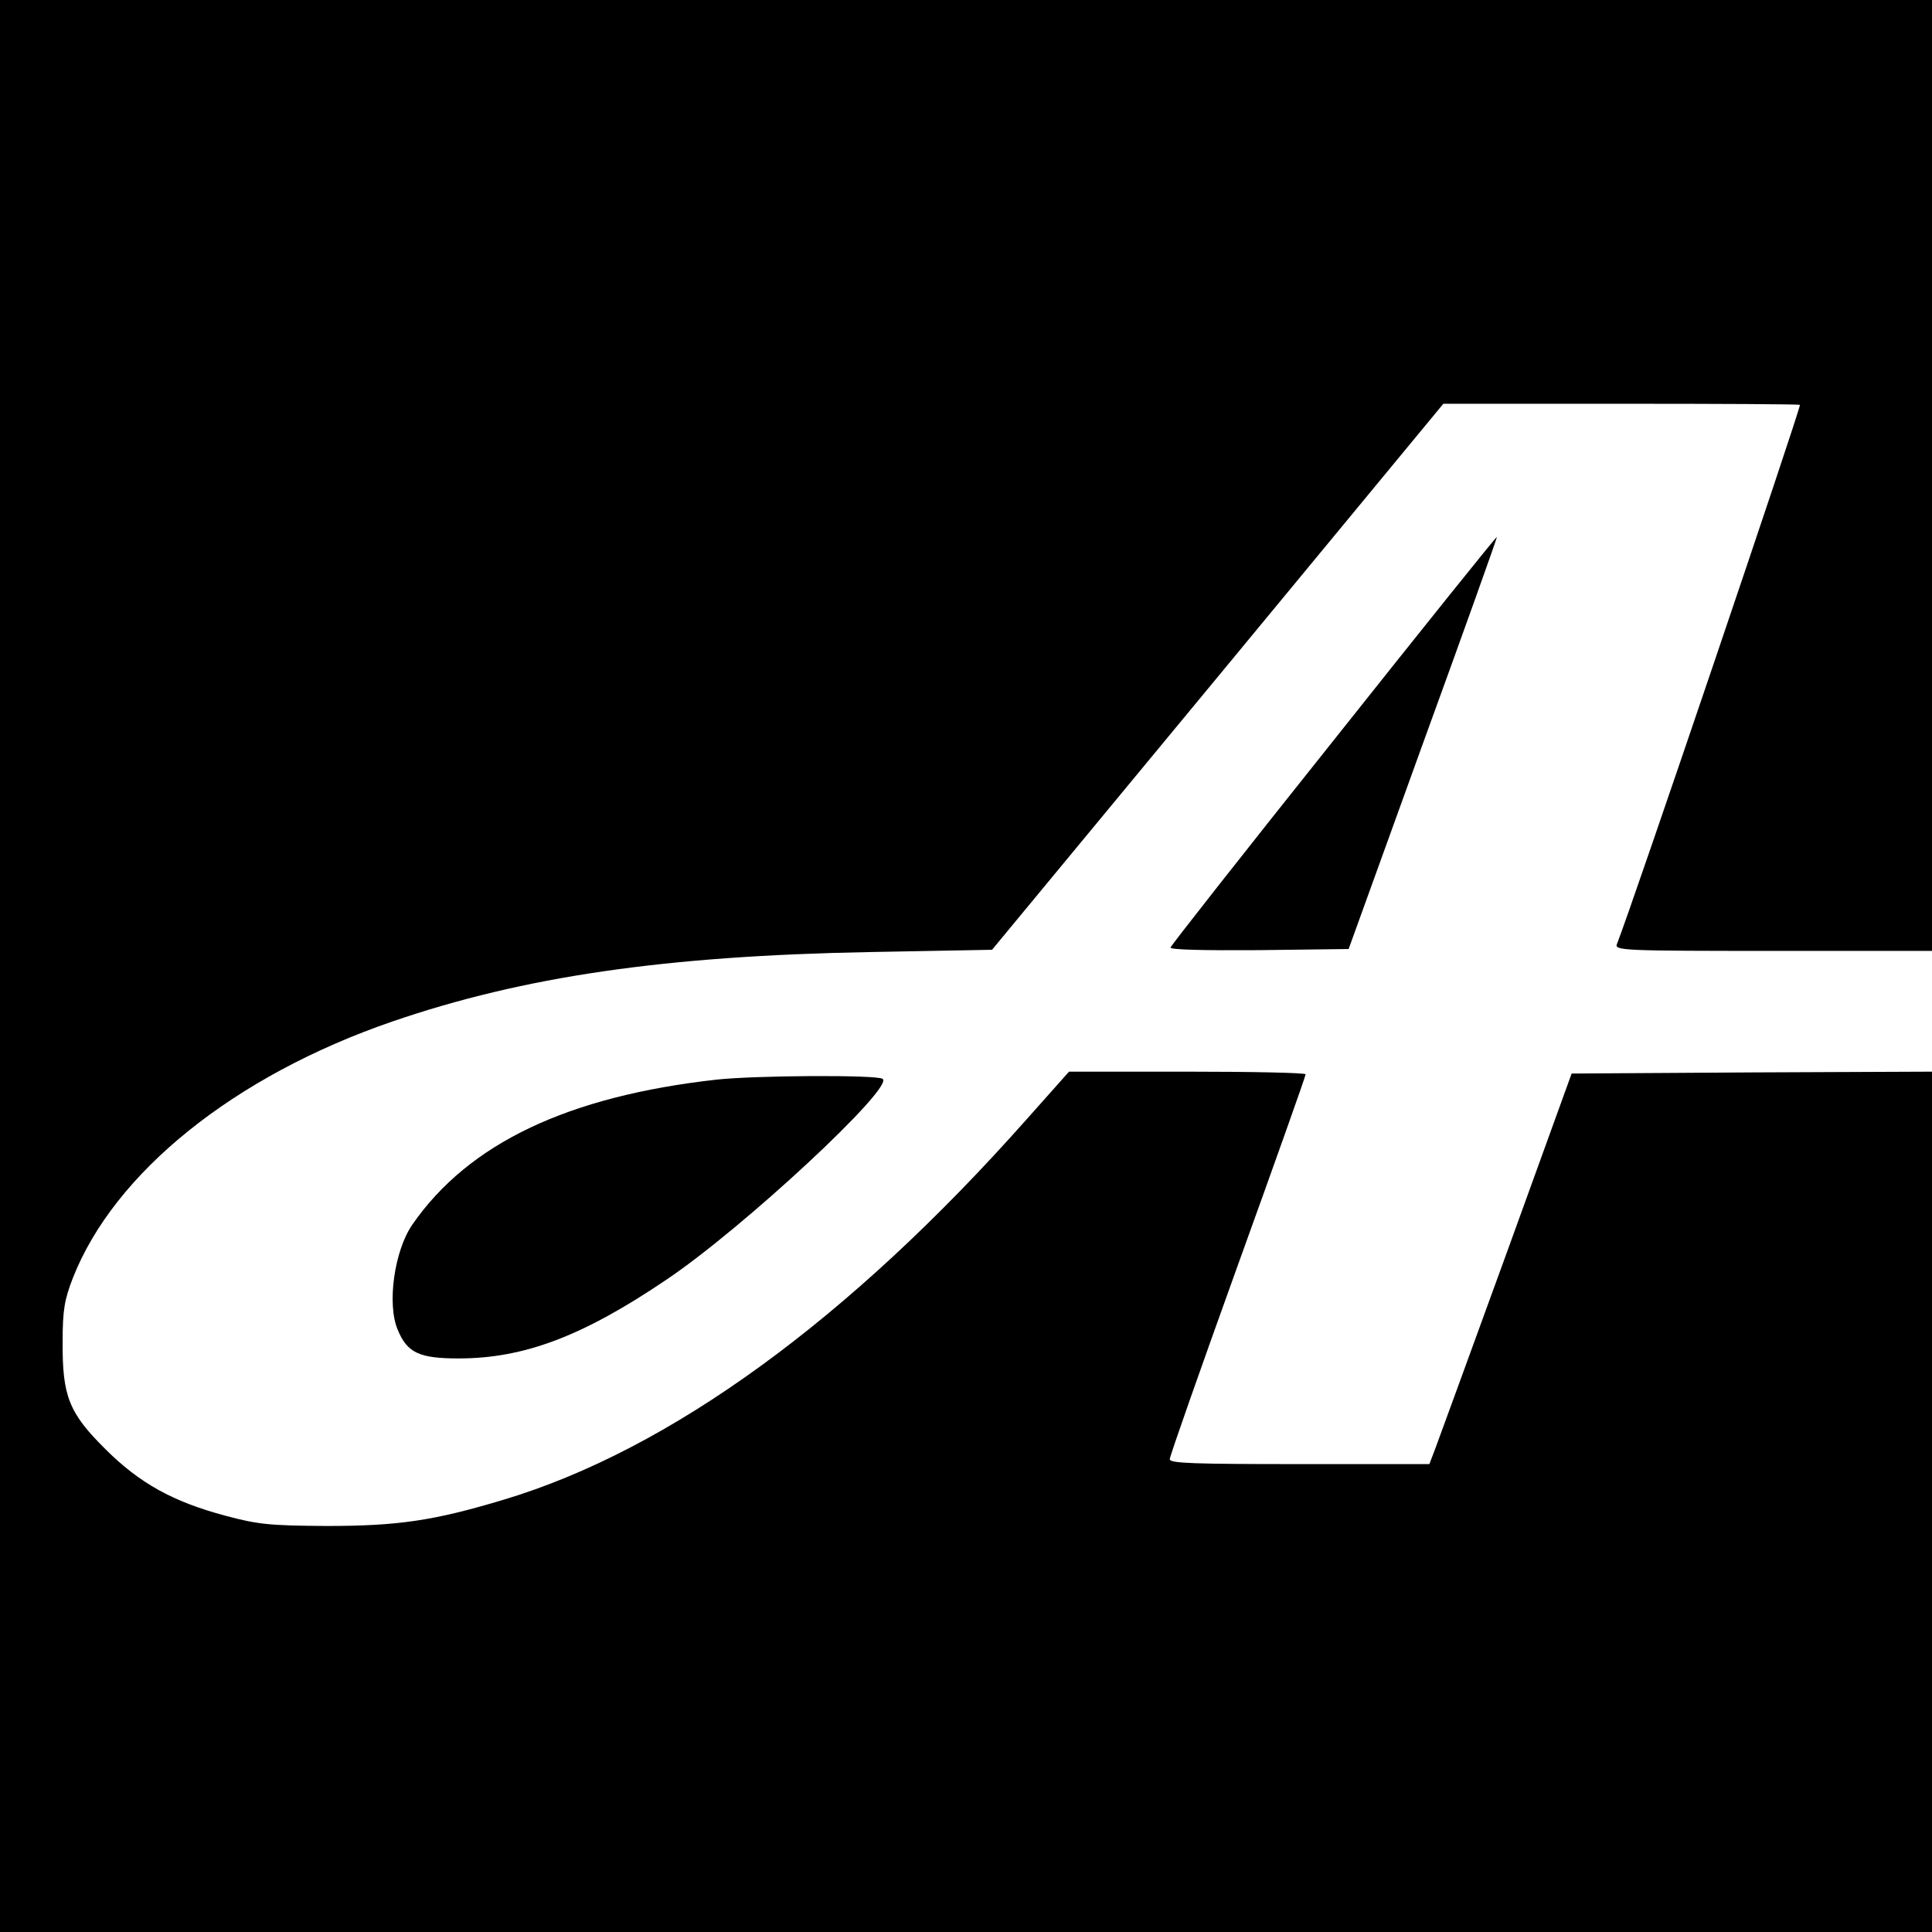 <?xml version="1.0" standalone="no"?>
<!DOCTYPE svg PUBLIC "-//W3C//DTD SVG 20010904//EN"
 "http://www.w3.org/TR/2001/REC-SVG-20010904/DTD/svg10.dtd">
<svg version="1.0" xmlns="http://www.w3.org/2000/svg"
 width="512pt" height="512pt" viewBox="0 0 512 512"
 preserveAspectRatio="xMidYMid meet">
<g transform="translate(0,512) scale(0.1,-0.1)"
fill="#000000" stroke="none">
<path d="M0 2560 l0 -2560 2560 0 2560 0 0 1140 0 1140 -477 -2 -478 -3 -172
-475 c-95 -261 -180 -494 -189 -518 l-16 -42 -344 0 c-281 0 -344 2 -344 13 0
8 81 238 180 513 99 274 180 502 180 507 0 4 -141 7 -314 7 l-313 0 -113 -127
c-470 -530 -945 -875 -1384 -1007 -186 -56 -280 -70 -471 -70 -151 1 -181 4
-267 27 -139 37 -228 86 -319 177 -97 96 -114 141 -113 285 0 84 5 111 27 168
110 280 428 536 847 680 347 119 721 174 1267 184 l322 6 598 723 598 724 473
0 c259 0 472 -1 472 -3 0 -16 -445 -1328 -485 -1429 -7 -17 17 -18 414 -18
l421 0 0 1260 0 1260 -2560 0 -2560 0 0 -2560z"/>
<path d="M3535 3159 c-237 -297 -432 -545 -433 -550 -2 -6 89 -8 234 -7 l238
3 197 545 c109 299 197 546 196 547 -2 1 -196 -241 -432 -538z"/>
<path d="M1900 2259 c-395 -44 -658 -169 -807 -384 -48 -69 -68 -211 -39 -279
25 -61 57 -76 161 -76 173 0 328 58 550 208 203 136 607 512 574 533 -17 11
-337 9 -439 -2z"/>
</g>
</svg>
